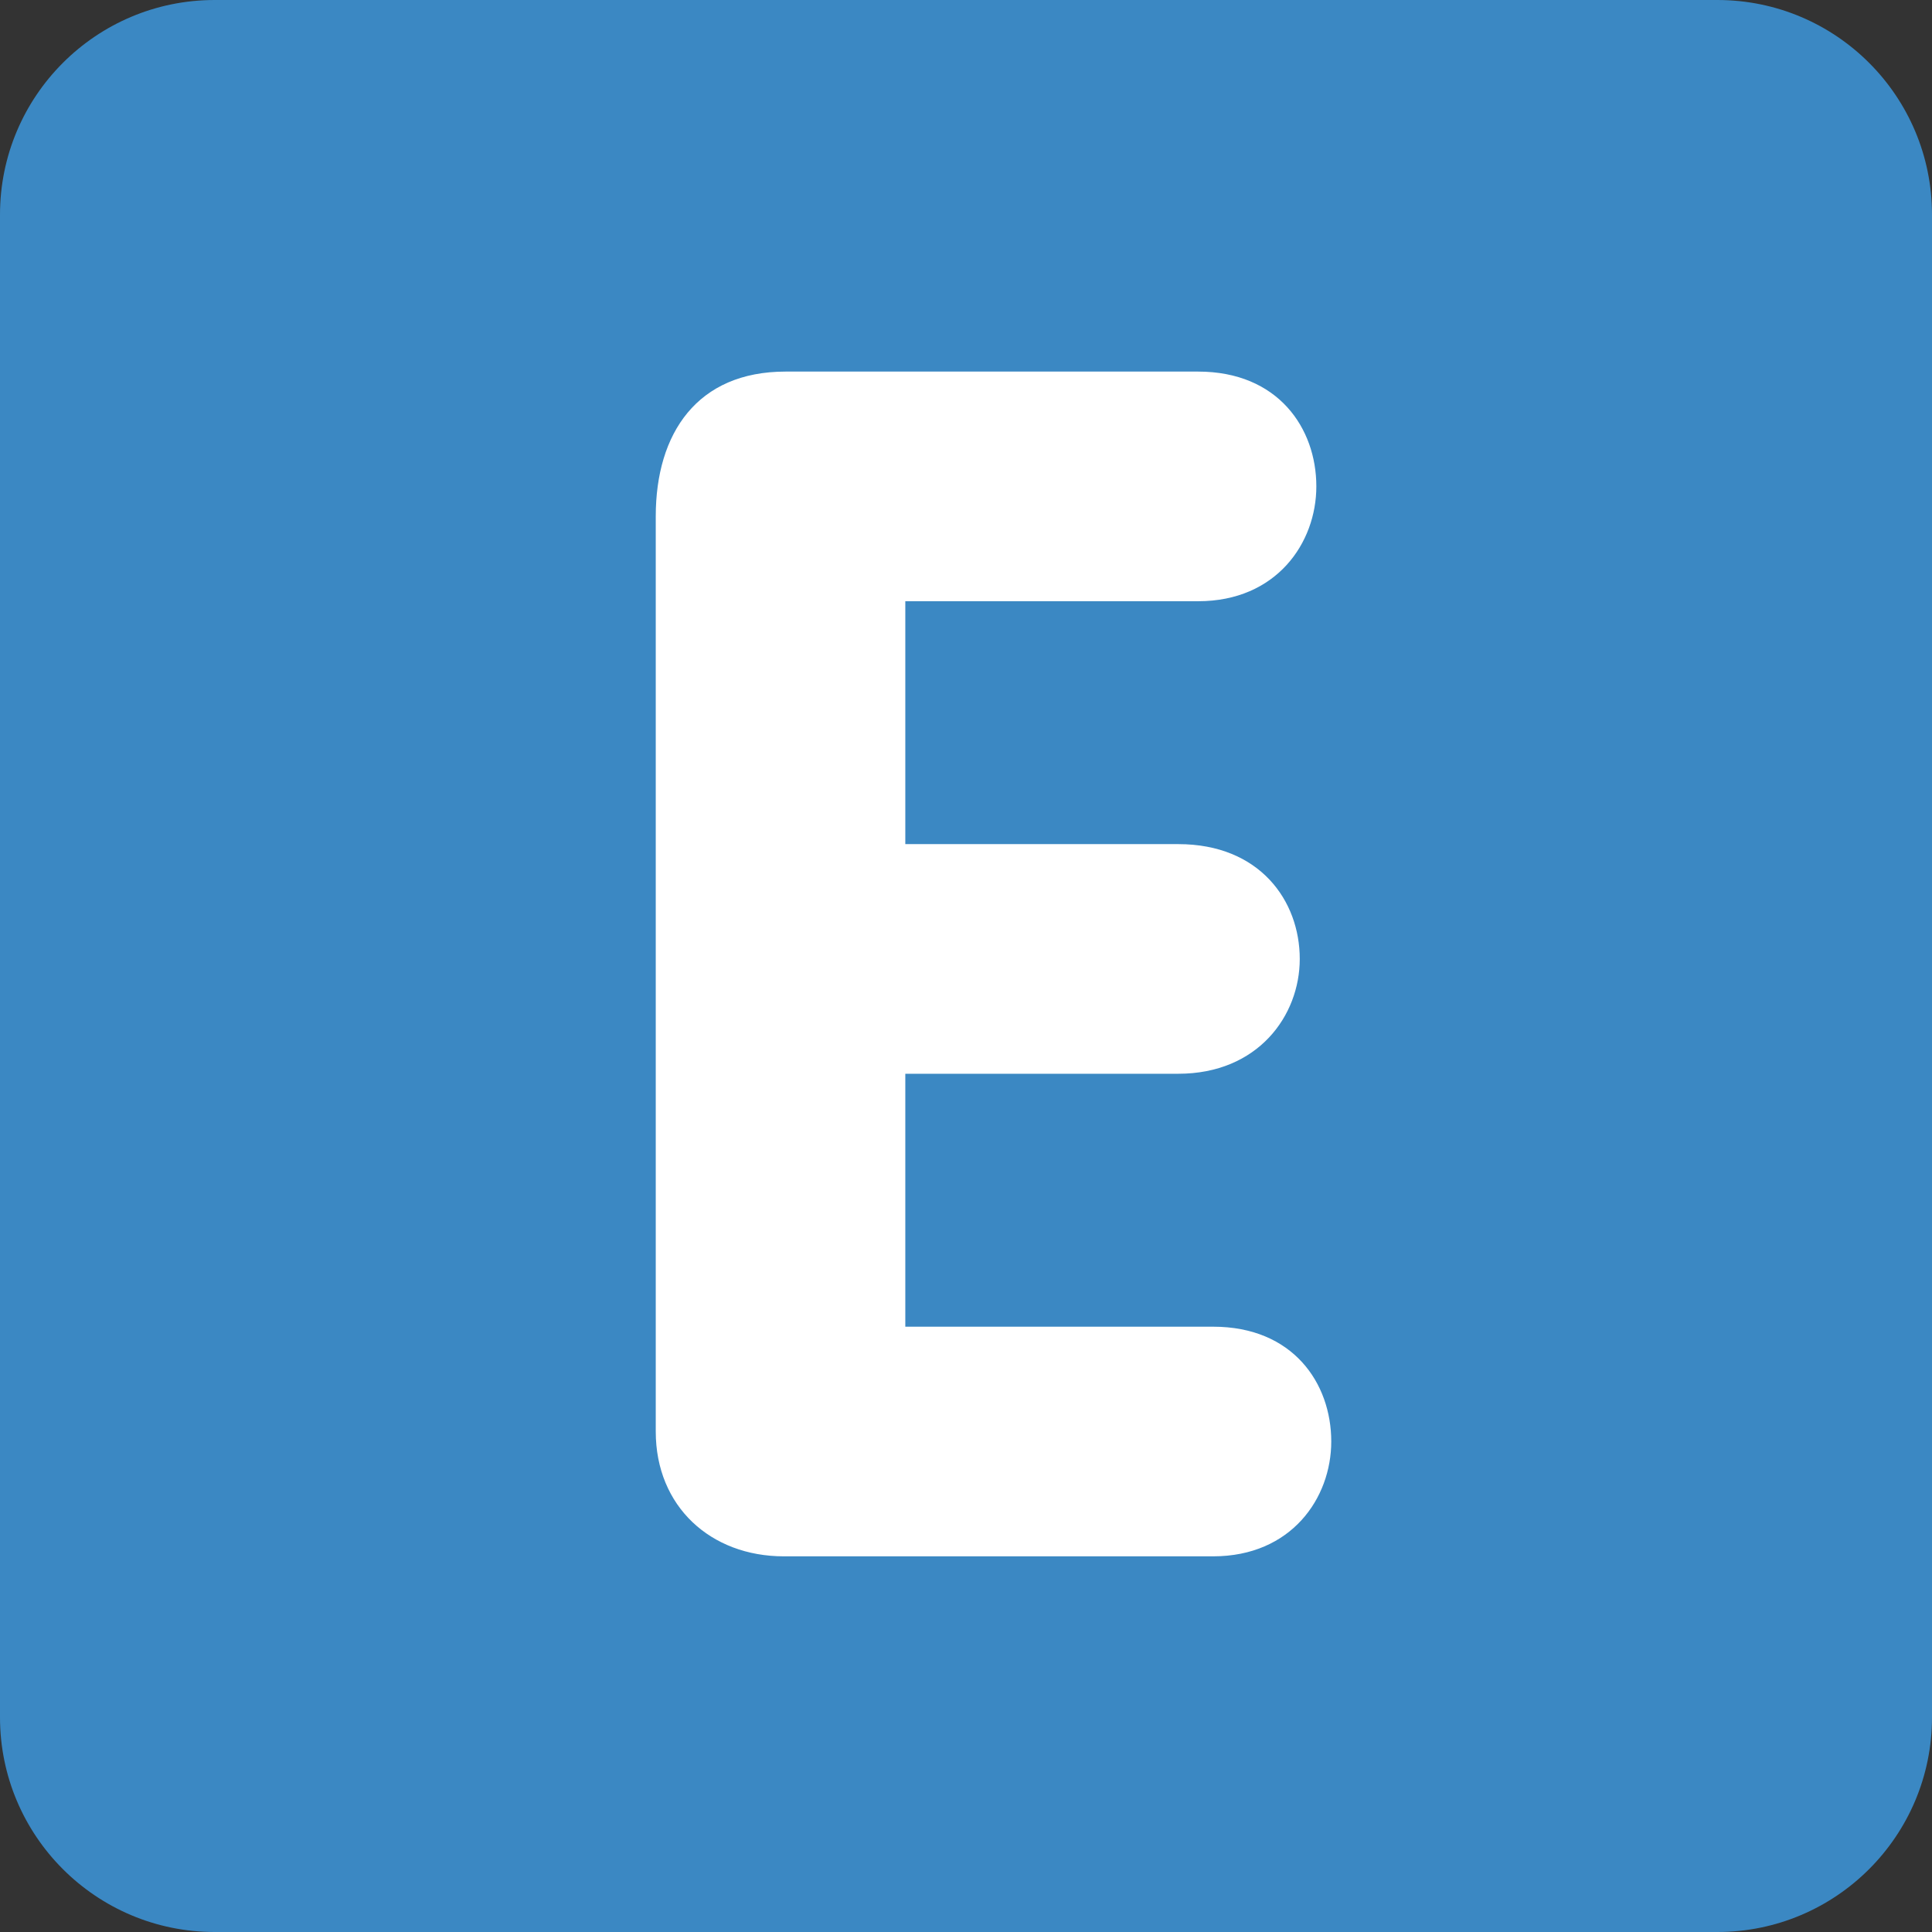 <?xml version="1.0" encoding="UTF-8" standalone="no"?><svg xmlns:dc="http://purl.org/dc/elements/1.1/" xmlns:cc="http://creativecommons.org/ns#" xmlns:rdf="http://www.w3.org/1999/02/22-rdf-syntax-ns#" xmlns:svg="http://www.w3.org/2000/svg" xmlns="http://www.w3.org/2000/svg" viewBox="0 0 45 45" style="enable-background:new 0 0 45 45;" xml:space="preserve" version="1.1" id="svg2"><rect x="0" y="0" width="45" height="45" fill="#333333" stroke="none"/><defs id="defs6"><clipPath id="clipPath16" clipPathUnits="userSpaceOnUse"><path id="path18" d="M 0,36 36,36 36,0 0,0 0,36 Z"/></clipPath></defs><g transform="matrix(1.25,0,0,-1.25,0,45)" id="g10"><g id="g12"><g clip-path="url(#clipPath16)" id="g14"><g transform="translate(36,4)" id="g20"><path id="path22" style="fill:#3b88c3;fill-opacity:1;fill-rule:nonzero;stroke:none" d="m 0,0 c 0,-2.209 -1.791,-4 -4,-4 l -28,0 c -2.209,0 -4,1.791 -4,4 l 0,28 c 0,2.209 1.791,4 4,4 l 28,0 c 2.209,0 4,-1.791 4,-4 L 0,0 Z"/></g><g transform="translate(12.219,26.379)" id="g24"><path id="path26" style="fill:#ffffff;fill-opacity:1;fill-rule:nonzero;stroke:none" d="m 0,0 c 0,1.55 0.775,2.697 2.418,2.697 l 7.689,0 c 1.488,0 2.202,-1.054 2.202,-2.139 0,-1.054 -0.744,-2.14 -2.202,-2.14 l -5.457,0 0,-4.526 5.086,0 c 1.519,0 2.264,-1.055 2.264,-2.14 0,-1.054 -0.776,-2.139 -2.264,-2.139 l -5.086,0 0,-4.713 5.736,0 c 1.489,0 2.201,-1.054 2.201,-2.139 0,-1.055 -0.744,-2.14 -2.201,-2.14 l -7.999,0 C 1.023,-19.379 0,-18.449 0,-17.054 L 0,0 Z"/></g></g></g></g></svg>
